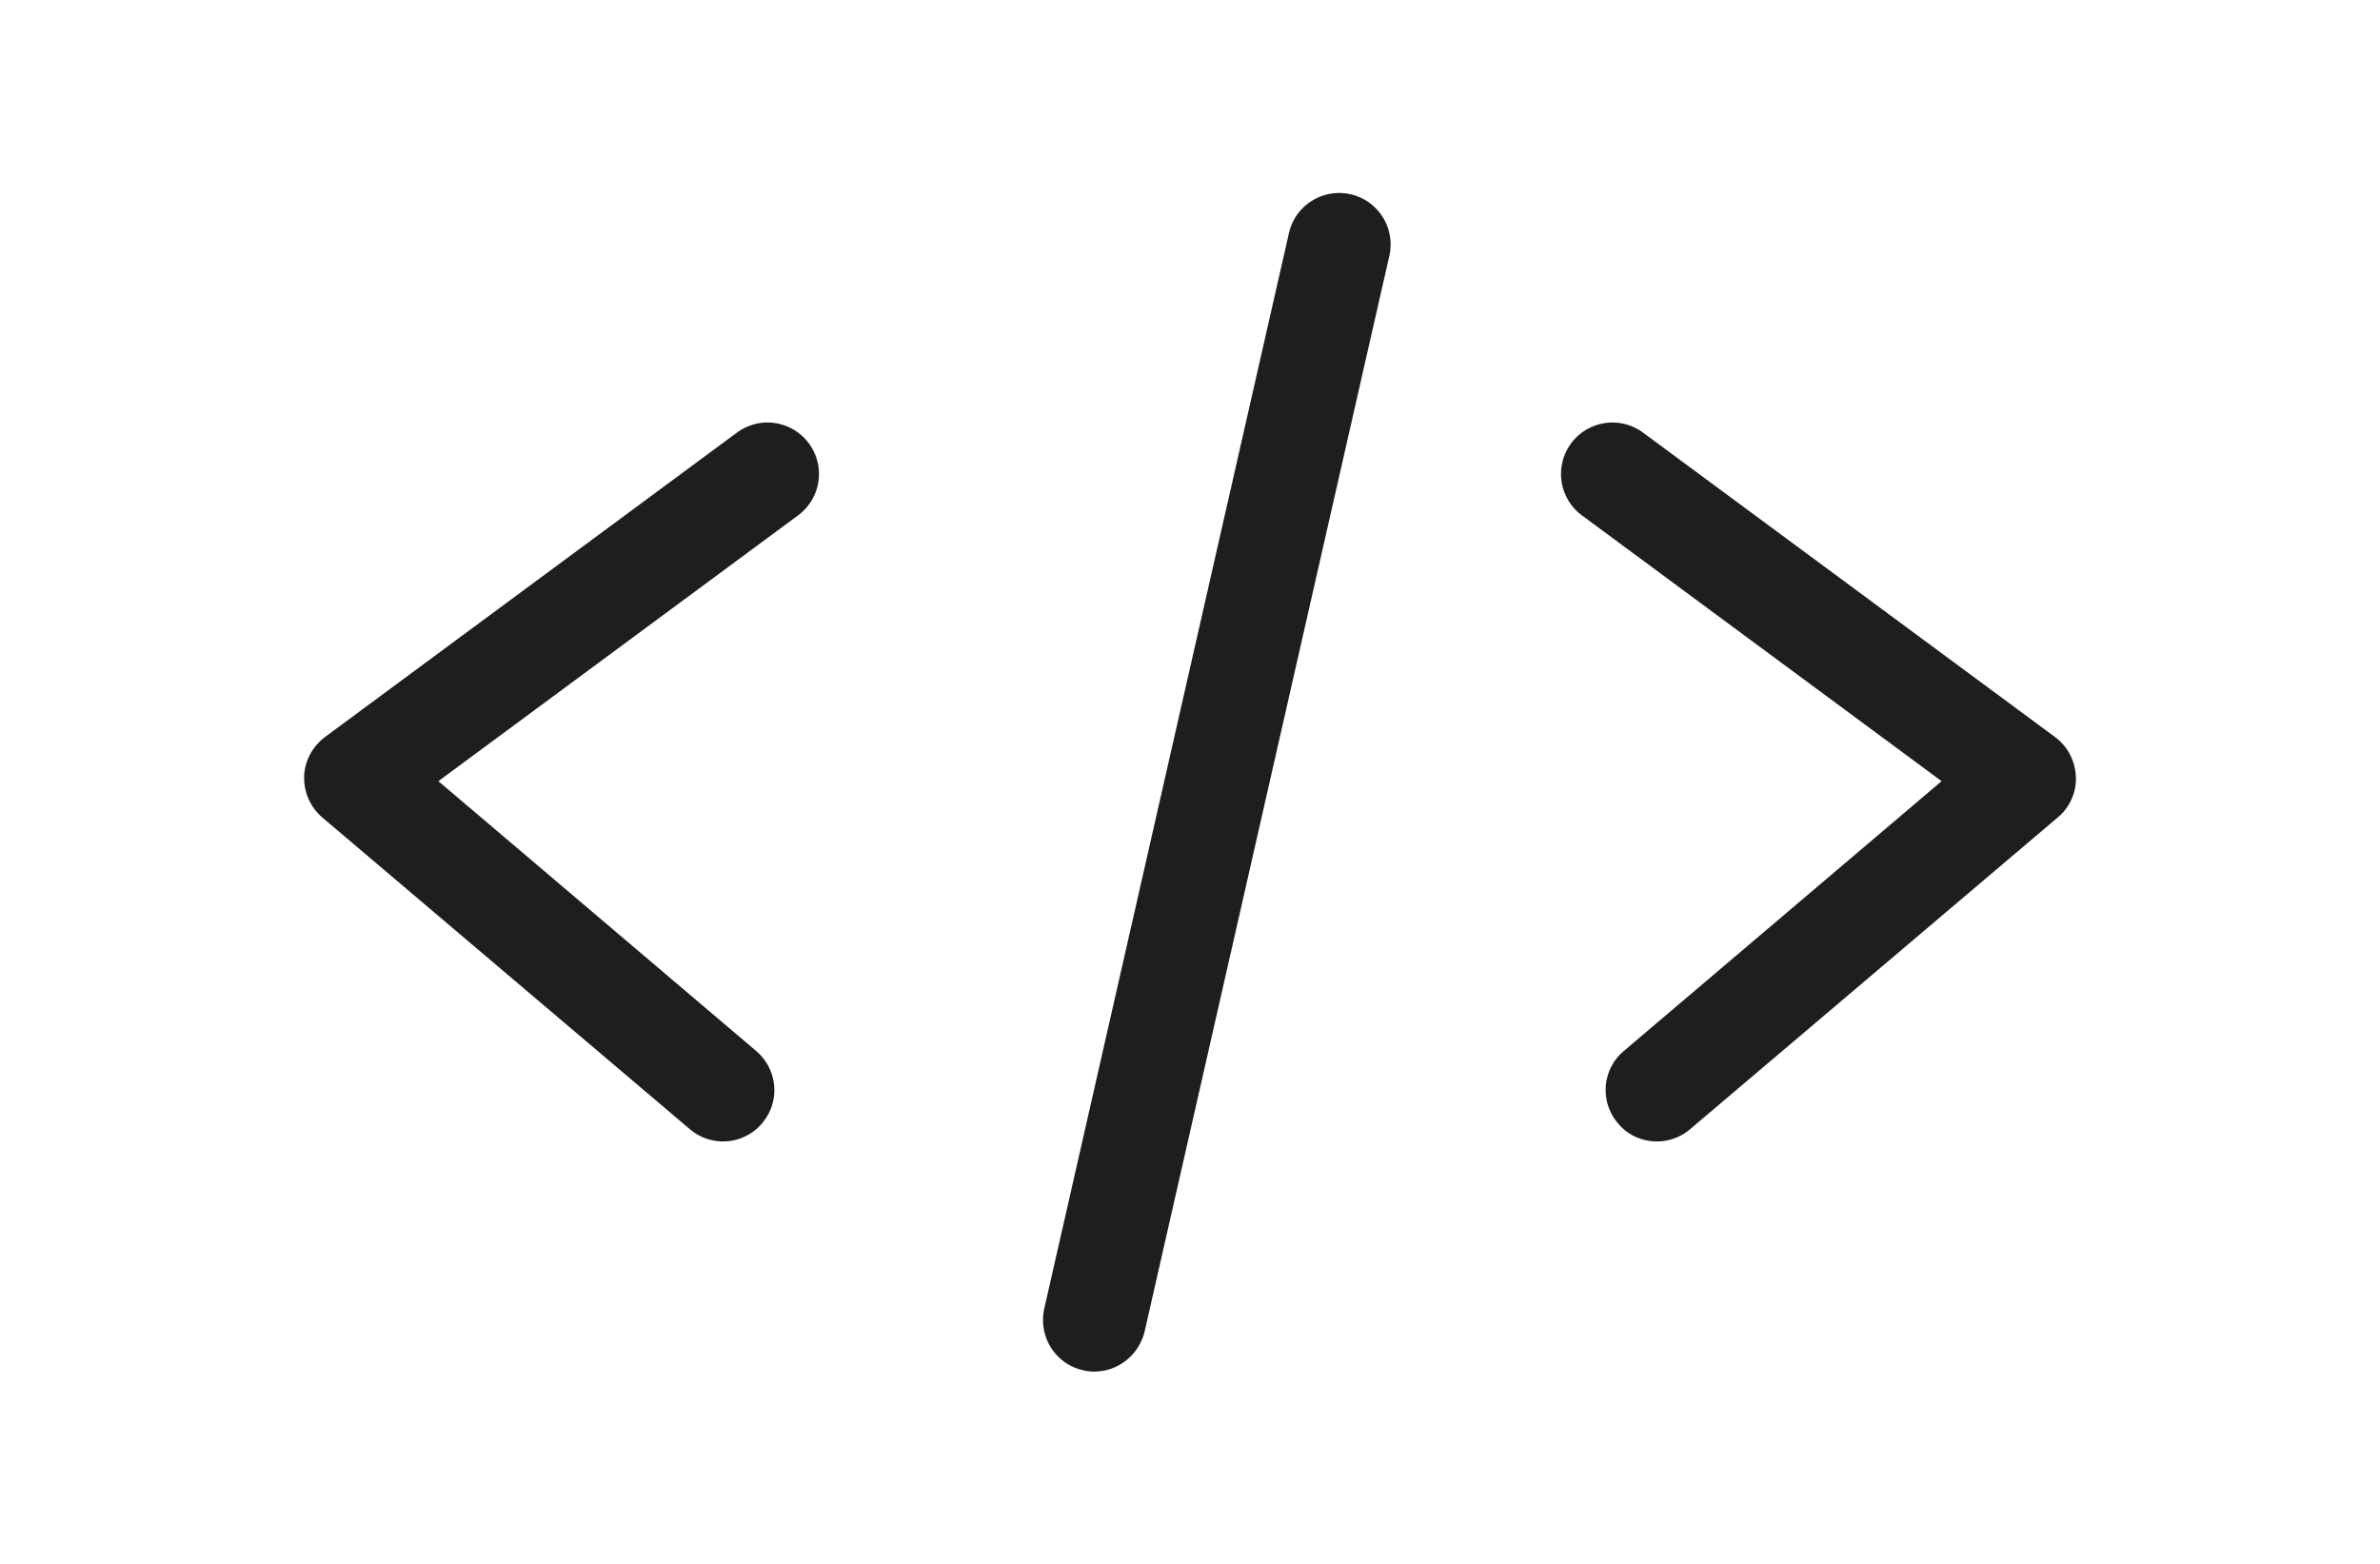 <svg xmlns="http://www.w3.org/2000/svg" id="Capa_1" viewBox="0 0 69.49 45.67"><style>.st6{fill:#1e1e1e}</style><path class="st6" d="M21.11 33.33c-.34 0-.69-.12-.97-.36l-10.73-9.1c-.35-.3-.54-.74-.53-1.19s.24-.88.61-1.16l12.03-8.89a1.501 1.501 0 1 1 1.78 2.42l-10.5 7.76 9.28 7.88c.63.54.71 1.48.17 2.11-.29.35-.72.53-1.14.53zm27.27 0c-.43 0-.85-.18-1.14-.53-.54-.63-.46-1.58.17-2.11l9.28-7.88-10.5-7.76a1.501 1.501 0 1 1 1.78-2.42L60 21.52c.37.27.59.7.61 1.16s-.18.9-.53 1.19l-10.73 9.1c-.28.24-.63.36-.97.36zm-16.43 6.72c-.11 0-.22-.01-.33-.04-.81-.18-1.31-.99-1.13-1.8l7.15-31.43a1.503 1.503 0 0 1 2.93.67l-7.15 31.43c-.17.7-.79 1.17-1.47 1.17z"/></svg>
